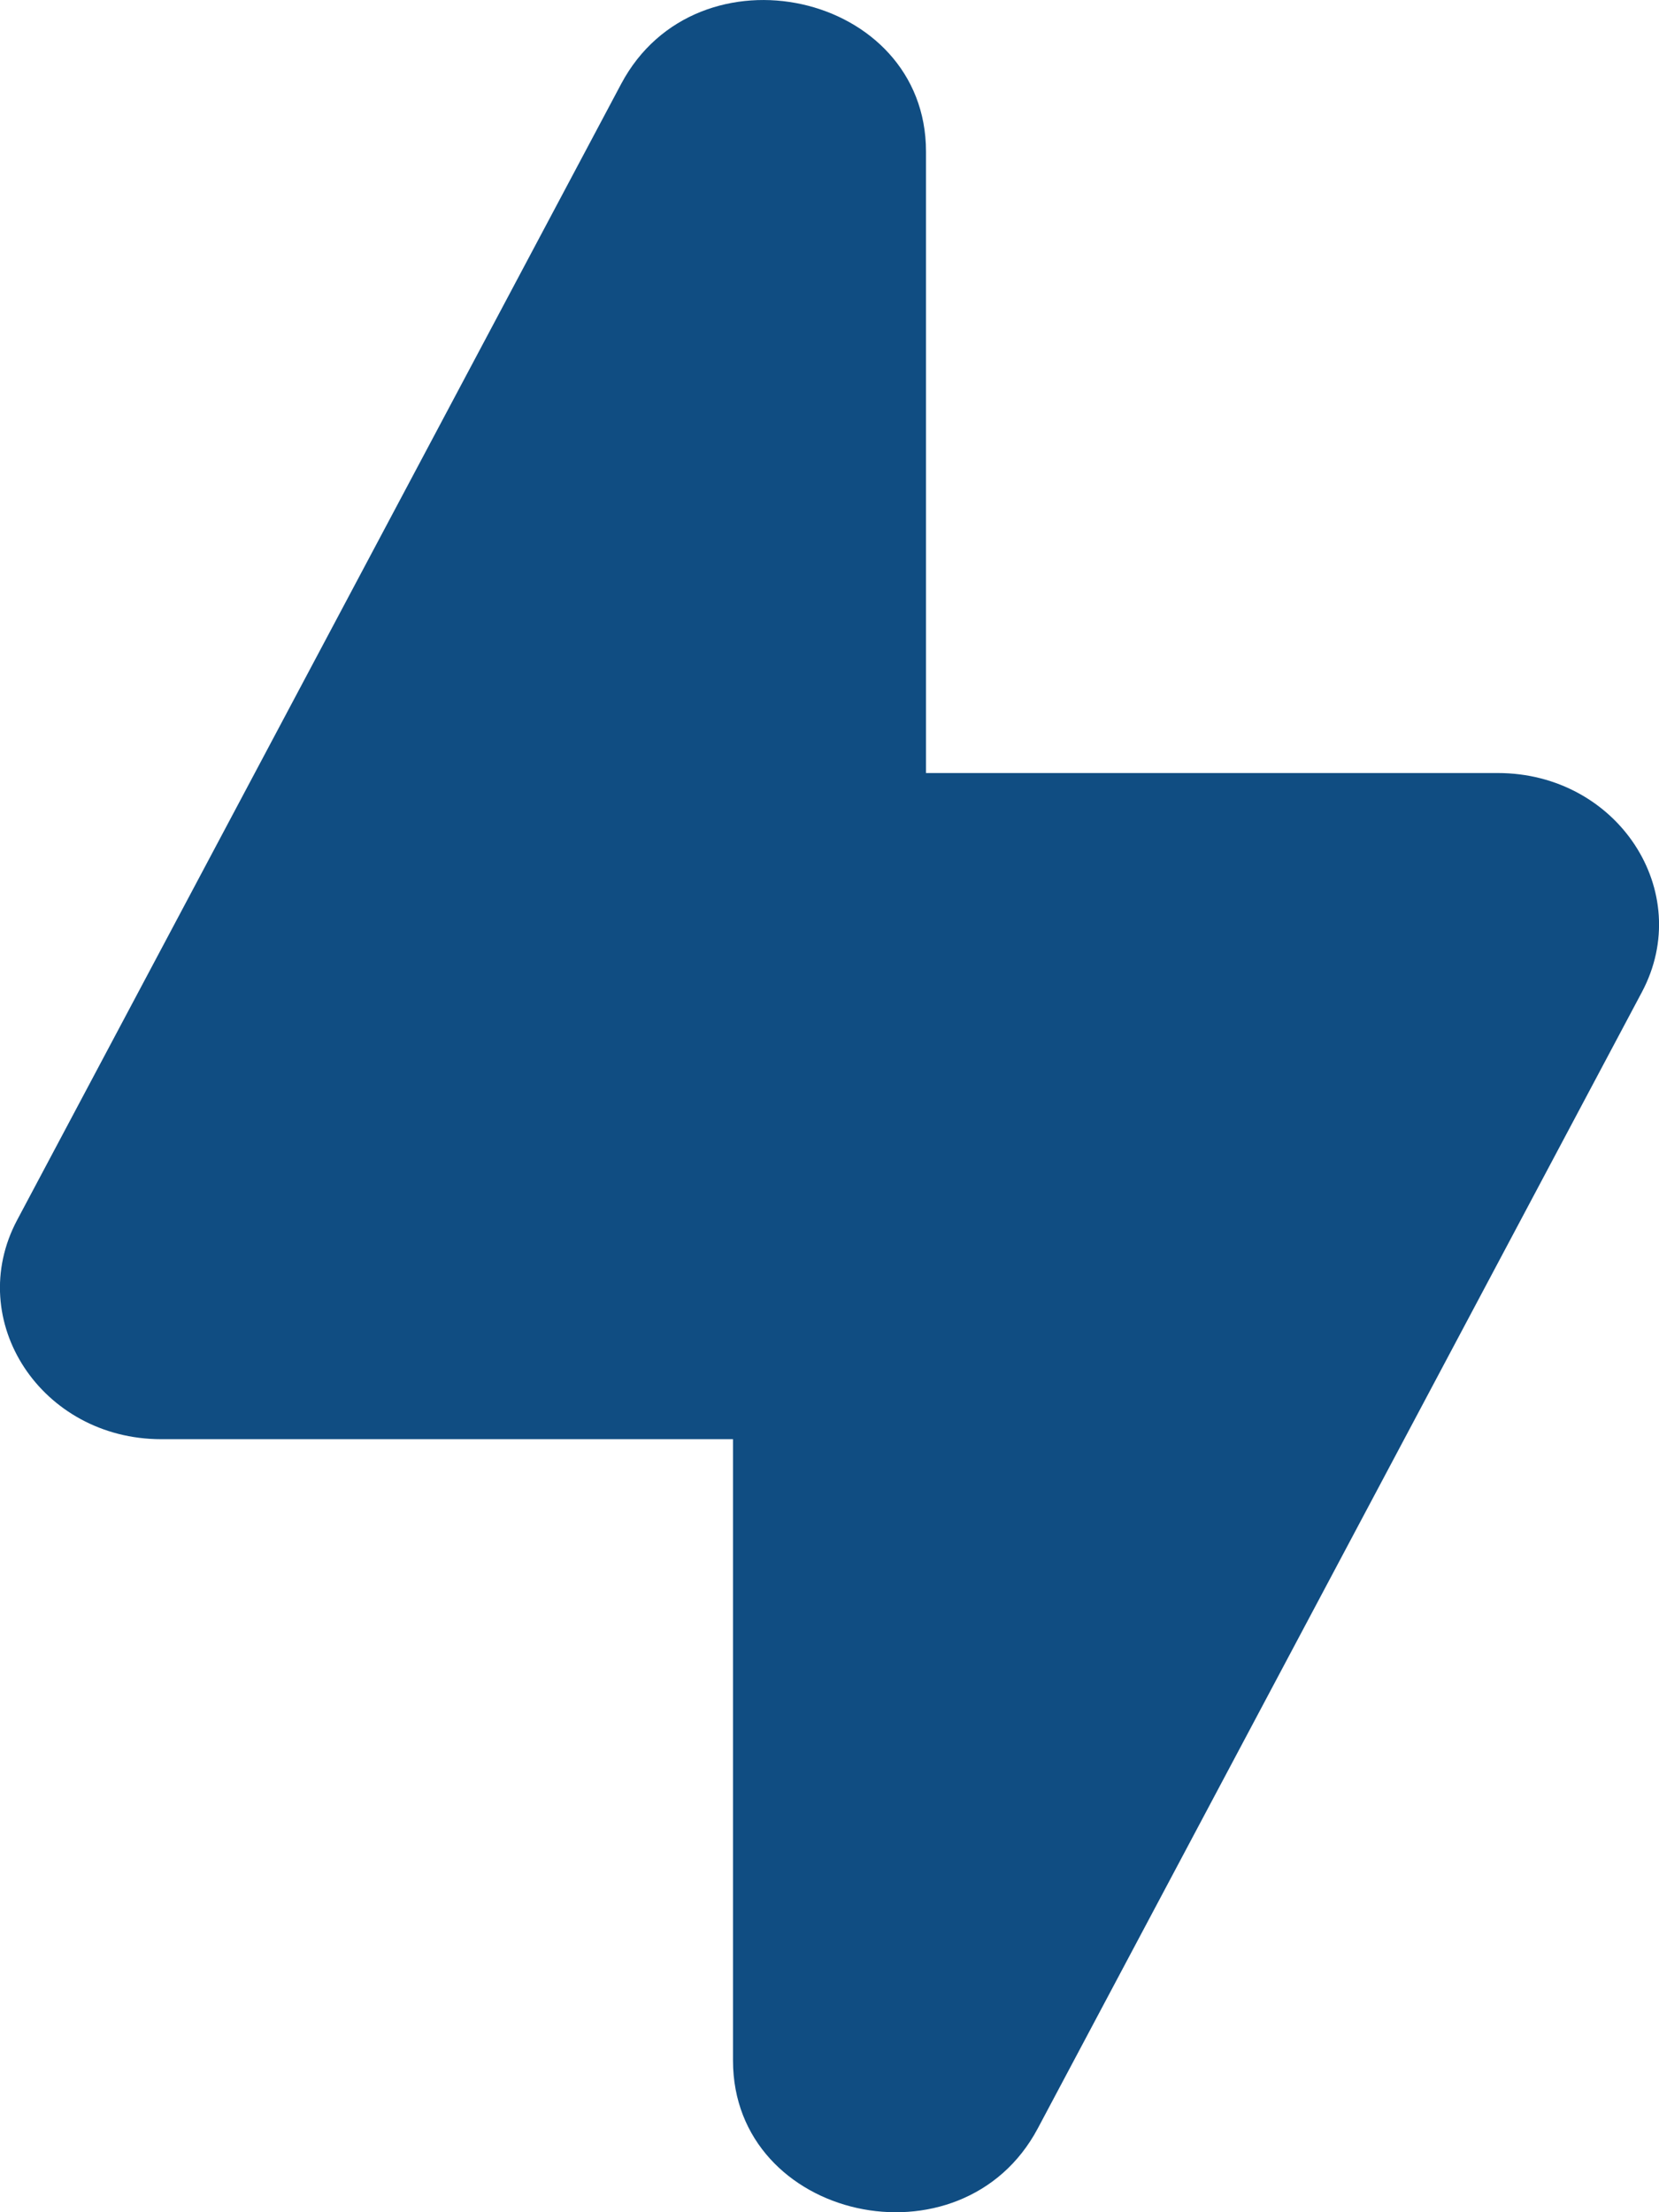 <svg width="12" height="16" viewBox="0 0 12 16" fill="none" xmlns="http://www.w3.org/2000/svg">
<path d="M6.698 1.096C6.698 -0.059 5.042 -0.426 4.493 0.607L0.124 8.824C-0.263 9.552 0.3 10.409 1.166 10.409H5.302V14.903C5.302 16.059 6.958 16.427 7.507 15.393L11.876 7.176C12.263 6.448 11.7 5.591 10.834 5.591H6.698V1.096Z" fill="#104D82"/>
</svg>

